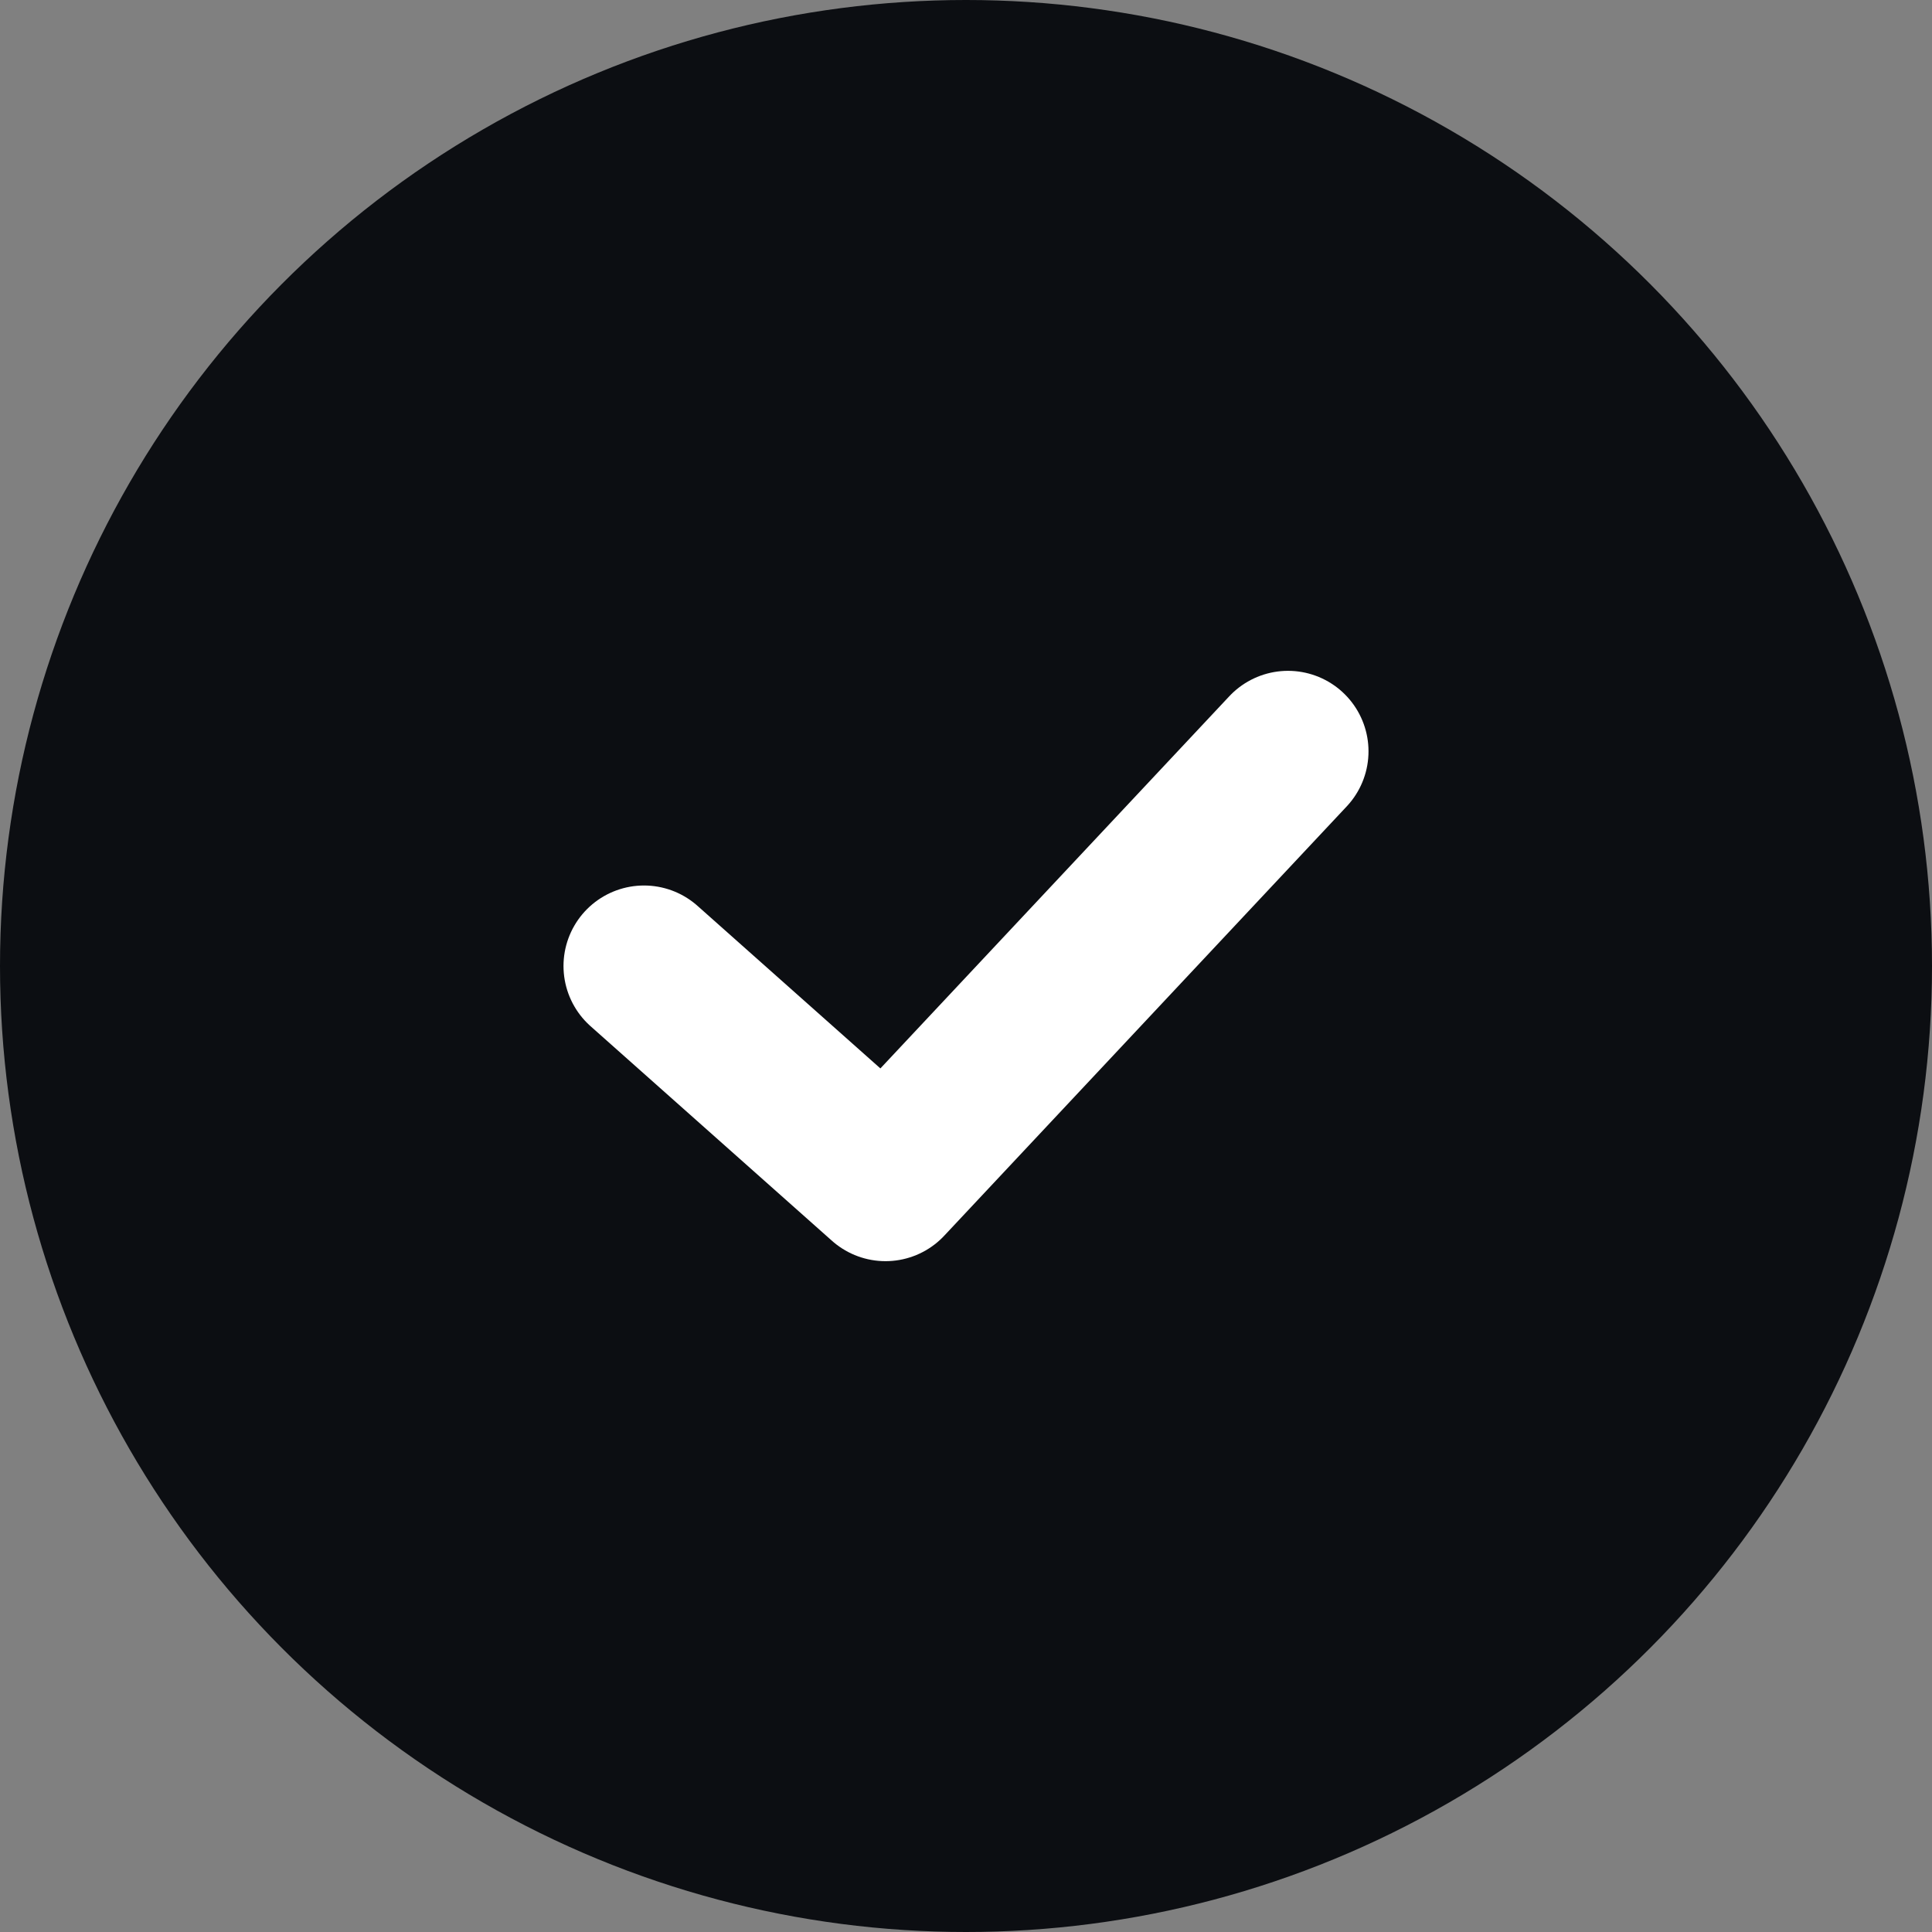 <svg width="18" height="18" viewBox="0 0 18 18" fill="none" xmlns="http://www.w3.org/2000/svg">
<rect x="0" y="0" width="18" height="18" fill="#808080" stroke="none"/>
<circle cx="9" cy="9" r="9" fill="#0C0E12"/>
<path d="M6 9L8.25 11L12 7" stroke="white" stroke-width="1.5" stroke-linecap="round" stroke-linejoin="round"/>
</svg>
